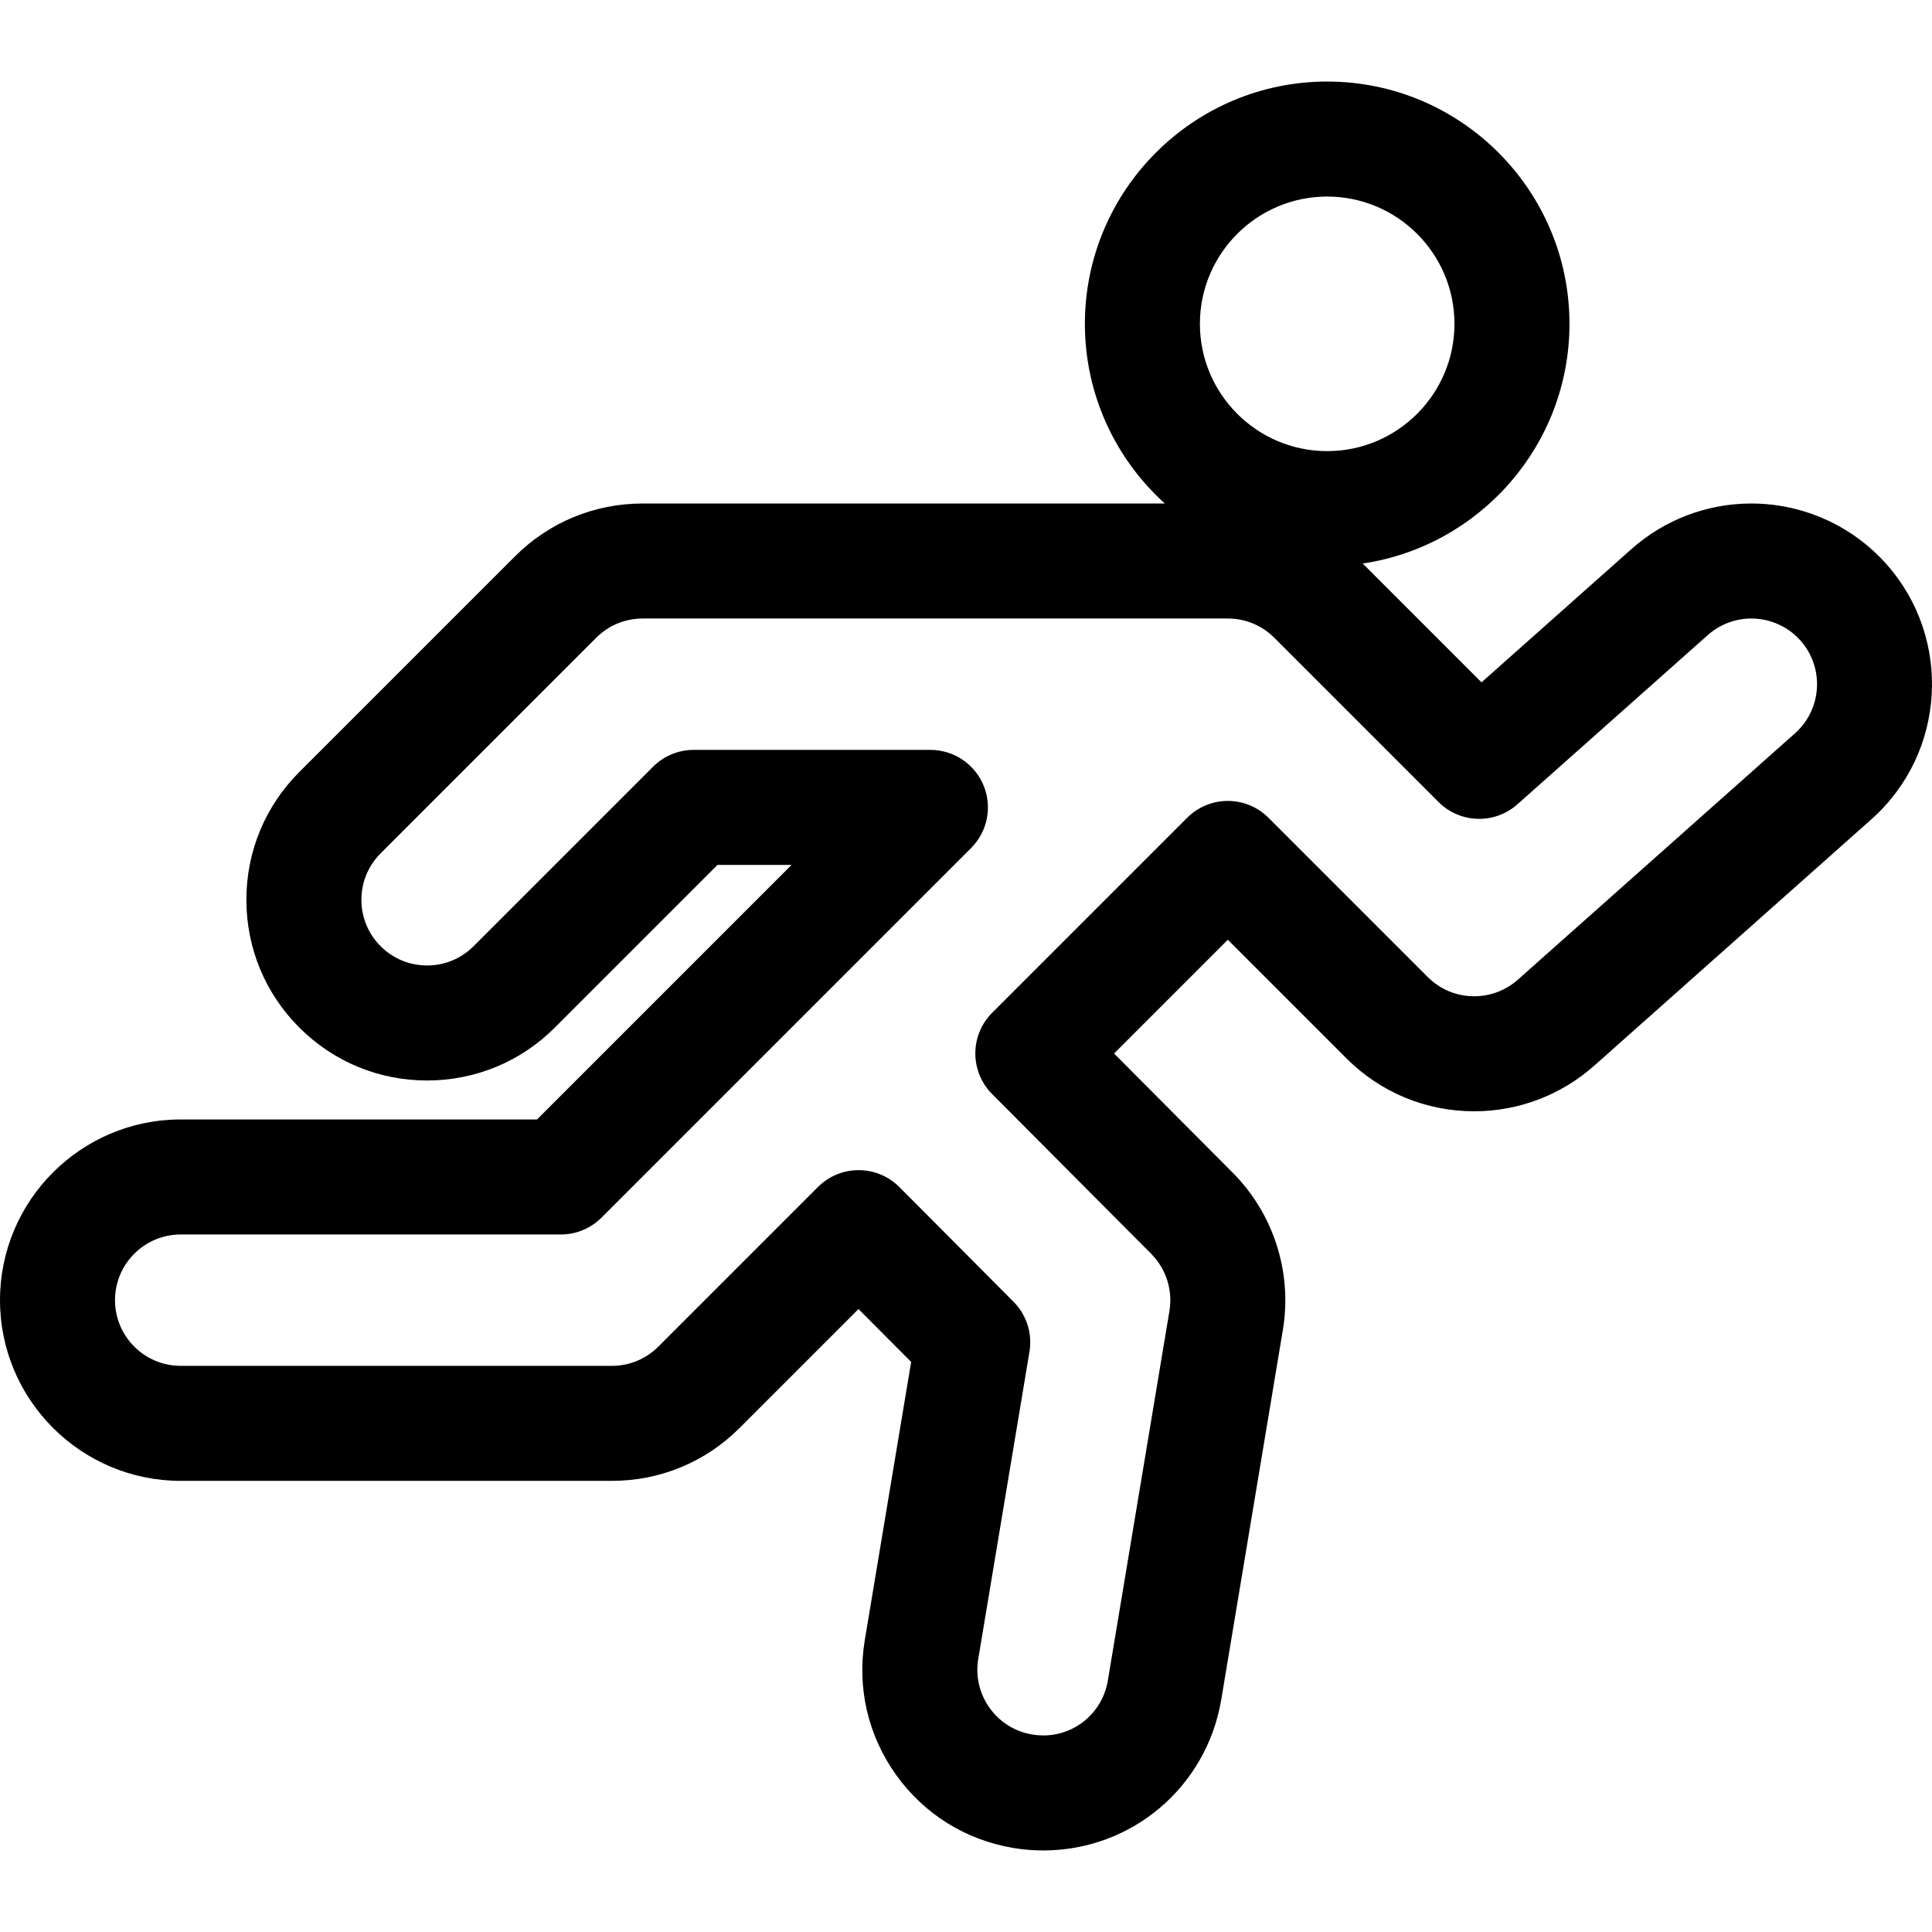<?xml version="1.0" encoding="iso-8859-1"?>
<!-- Generator: Adobe Illustrator 19.0.0, SVG Export Plug-In . SVG Version: 6.00 Build 0)  -->
<svg version="1.1" id="Capa_1" xmlns="http://www.w3.org/2000/svg" xmlns:xlink="http://www.w3.org/1999/xlink" x="0px" y="0px"
	 viewBox="0 0 512 512" style="enable-background:new 0 0 512 512;" xml:space="preserve">
<g>
	<g>
		<path d="M499.928,149.51c-9.08-10.217-22.128-16.076-35.803-16.076c-11.734,0-23.029,4.297-31.804,12.097l-39.708,35.297
			l-31.49-31.492c30.961-4.566,54.803-31.305,54.803-63.516c0-35.405-28.804-64.21-64.21-64.21s-64.21,28.804-64.21,64.21
			c0,18.867,8.181,35.856,21.179,47.614H170.314c-12.791,0-24.817,4.98-33.86,14.025L79.32,204.592
			c-9.044,9.044-14.027,21.07-14.027,33.861s4.981,24.818,14.027,33.862c9.044,9.044,21.07,14.026,33.861,14.026
			c12.791,0,24.817-4.981,33.861-14.026l43.107-43.106h19.628l-67.461,67.46H47.888C21.483,296.669,0,318.151,0,344.556
			c0,26.406,21.483,47.888,47.888,47.888h114.265c12.791,0,24.817-4.98,33.86-14.026l31.505-31.505l13.948,14.01l-12.283,73.7
			c-2.103,12.618,0.833,25.299,8.268,35.708c7.435,10.409,18.479,17.298,31.088,19.398c2.615,0.438,5.28,0.659,7.919,0.659
			c23.481,0,43.329-16.83,47.197-40.02l16.322-97.94c2.53-15.179-2.44-30.752-13.299-41.659l-31.436-31.577l30.146-30.148
			l31.435,31.434c9.045,9.043,21.072,14.024,33.864,14.024c11.738,0,23.035-4.296,31.81-12.094l73.456-65.295
			C515.684,199.569,517.467,169.241,499.928,149.51z M351.717,52.09c18.599,0,33.73,15.131,33.73,33.73
			c0,18.6-15.132,33.731-33.73,33.731s-33.73-15.131-33.73-33.731C317.986,67.222,333.118,52.09,351.717,52.09z M475.7,194.332
			l-73.455,65.294c-3.19,2.835-7.295,4.396-11.56,4.396c-4.652,0-9.026-1.811-12.314-5.098l-42.209-42.208
			c-2.858-2.858-6.735-4.463-10.776-4.463c-4.043,0-7.919,1.606-10.776,4.464l-51.674,51.677
			c-5.943,5.943-5.953,15.573-0.023,21.528l42.164,42.353c3.947,3.965,5.755,9.627,4.835,15.144l-16.322,97.939
			c-1.406,8.432-8.612,14.552-17.132,14.552c-0.959,0-1.933-0.081-2.902-0.243c-4.587-0.764-8.6-3.268-11.302-7.051
			c-2.703-3.784-3.77-8.393-3.005-12.98l13.569-81.414c0.808-4.842-0.768-9.778-4.232-13.257l-30.241-30.378
			c-2.856-2.869-6.736-4.484-10.783-4.488c-0.006,0-0.012,0-0.018,0c-4.042,0-7.919,1.606-10.776,4.464l-42.306,42.306
			c-3.288,3.288-7.659,5.098-12.308,5.098H47.888c-9.598,0-17.408-7.809-17.408-17.408c0-9.601,7.81-17.41,17.408-17.41h100.741
			c4.043,0,7.919-1.605,10.776-4.463l97.941-97.941c4.359-4.359,5.662-10.914,3.304-16.608c-2.359-5.695-7.917-9.408-14.08-9.408
			h-62.733c-4.043,0-7.919,1.605-10.776,4.463l-47.57,47.57c-3.288,3.288-7.66,5.098-12.309,5.098s-9.021-1.81-12.309-5.098
			c-3.288-3.288-5.099-7.66-5.099-12.31c0-4.649,1.81-9.02,5.099-12.308l57.133-57.133c3.287-3.287,7.658-5.097,12.308-5.097
			h155.072c4.65,0,9.023,1.81,12.31,5.097l43.527,43.529c5.706,5.707,14.871,5.975,20.901,0.614l50.449-44.844
			c3.189-2.836,7.292-4.398,11.552-4.398c4.974,0,9.719,2.13,13.02,5.845C483.522,176.93,482.872,187.955,475.7,194.332z"/>
	</g>
</g>
<g>
</g>
<g>
</g>
<g>
</g>
<g>
</g>
<g>
</g>
<g>
</g>
<g>
</g>
<g>
</g>
<g>
</g>
<g>
</g>
<g>
</g>
<g>
</g>
<g>
</g>
<g>
</g>
<g>
</g>
</svg>
